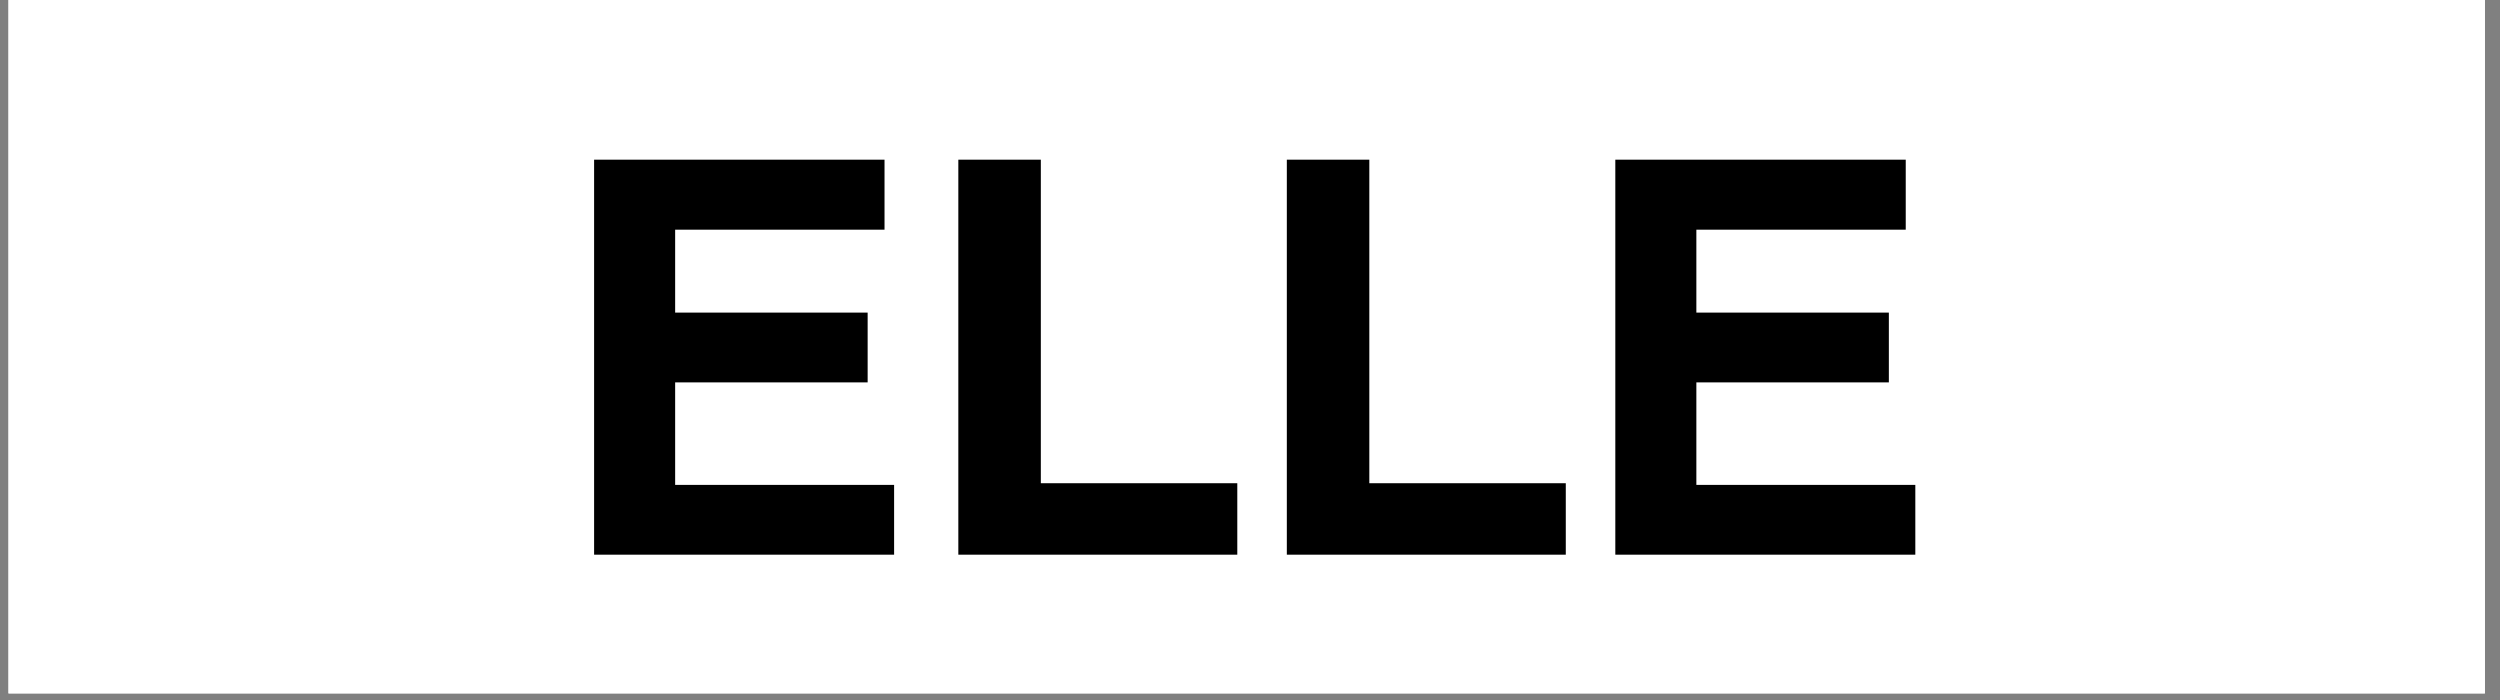 <svg xmlns="http://www.w3.org/2000/svg" xmlns:xlink="http://www.w3.org/1999/xlink" width="250" zoomAndPan="magnify" viewBox="0 0 187.5 52.5" height="70" preserveAspectRatio="xMidYMid meet" version="1.2"><rect x="0" y="0" width="187.5" height="52.5" fill="#808080" stroke="none"/><defs><clipPath id="4a2bafac58"><path d="M 0.637 0 L 186.367 0 L 186.367 52.004 L 0.637 52.004 Z M 0.637 0 "/></clipPath></defs><g id="6948212237"><g clip-rule="nonzero" clip-path="url(#4a2bafac58)"><path style=" stroke:none;fill-rule:nonzero;fill:#ffffff;fill-opacity:1;" d="M 0.637 0 L 186.367 0 L 186.367 52.004 L 0.637 52.004 Z M 0.637 0 "/><path style=" stroke:none;fill-rule:nonzero;fill:#ffffff;fill-opacity:1;" d="M 0.637 0 L 186.367 0 L 186.367 52.004 L 0.637 52.004 Z M 0.637 0 "/></g><g style="fill:#000000;fill-opacity:1;"><g transform="translate(41.542, 41.601)"><path style="stroke:none" d="M 24.797 -24.375 L 9.094 -24.375 L 9.094 -18.156 L 23.531 -18.156 L 23.531 -12.922 L 9.094 -12.922 L 9.094 -5.234 L 25.516 -5.234 L 25.516 0 L 3.016 0 L 3.016 -29.625 L 24.797 -29.625 Z M 24.797 -24.375 "/></g></g><g style="fill:#000000;fill-opacity:1;"><g transform="translate(68.859, 41.601)"><path style="stroke:none" d="M 9.203 -5.359 L 23.938 -5.359 L 23.938 0 L 3.016 0 L 3.016 -29.625 L 9.203 -29.625 Z M 9.203 -5.359 "/></g></g><g style="fill:#000000;fill-opacity:1;"><g transform="translate(93.496, 41.601)"><path style="stroke:none" d="M 9.203 -5.359 L 23.938 -5.359 L 23.938 0 L 3.016 0 L 3.016 -29.625 L 9.203 -29.625 Z M 9.203 -5.359 "/></g></g><g style="fill:#000000;fill-opacity:1;"><g transform="translate(118.133, 41.601)"><path style="stroke:none" d="M 24.797 -24.375 L 9.094 -24.375 L 9.094 -18.156 L 23.531 -18.156 L 23.531 -12.922 L 9.094 -12.922 L 9.094 -5.234 L 25.516 -5.234 L 25.516 0 L 3.016 0 L 3.016 -29.625 L 24.797 -29.625 Z M 24.797 -24.375 "/></g></g></g></svg>